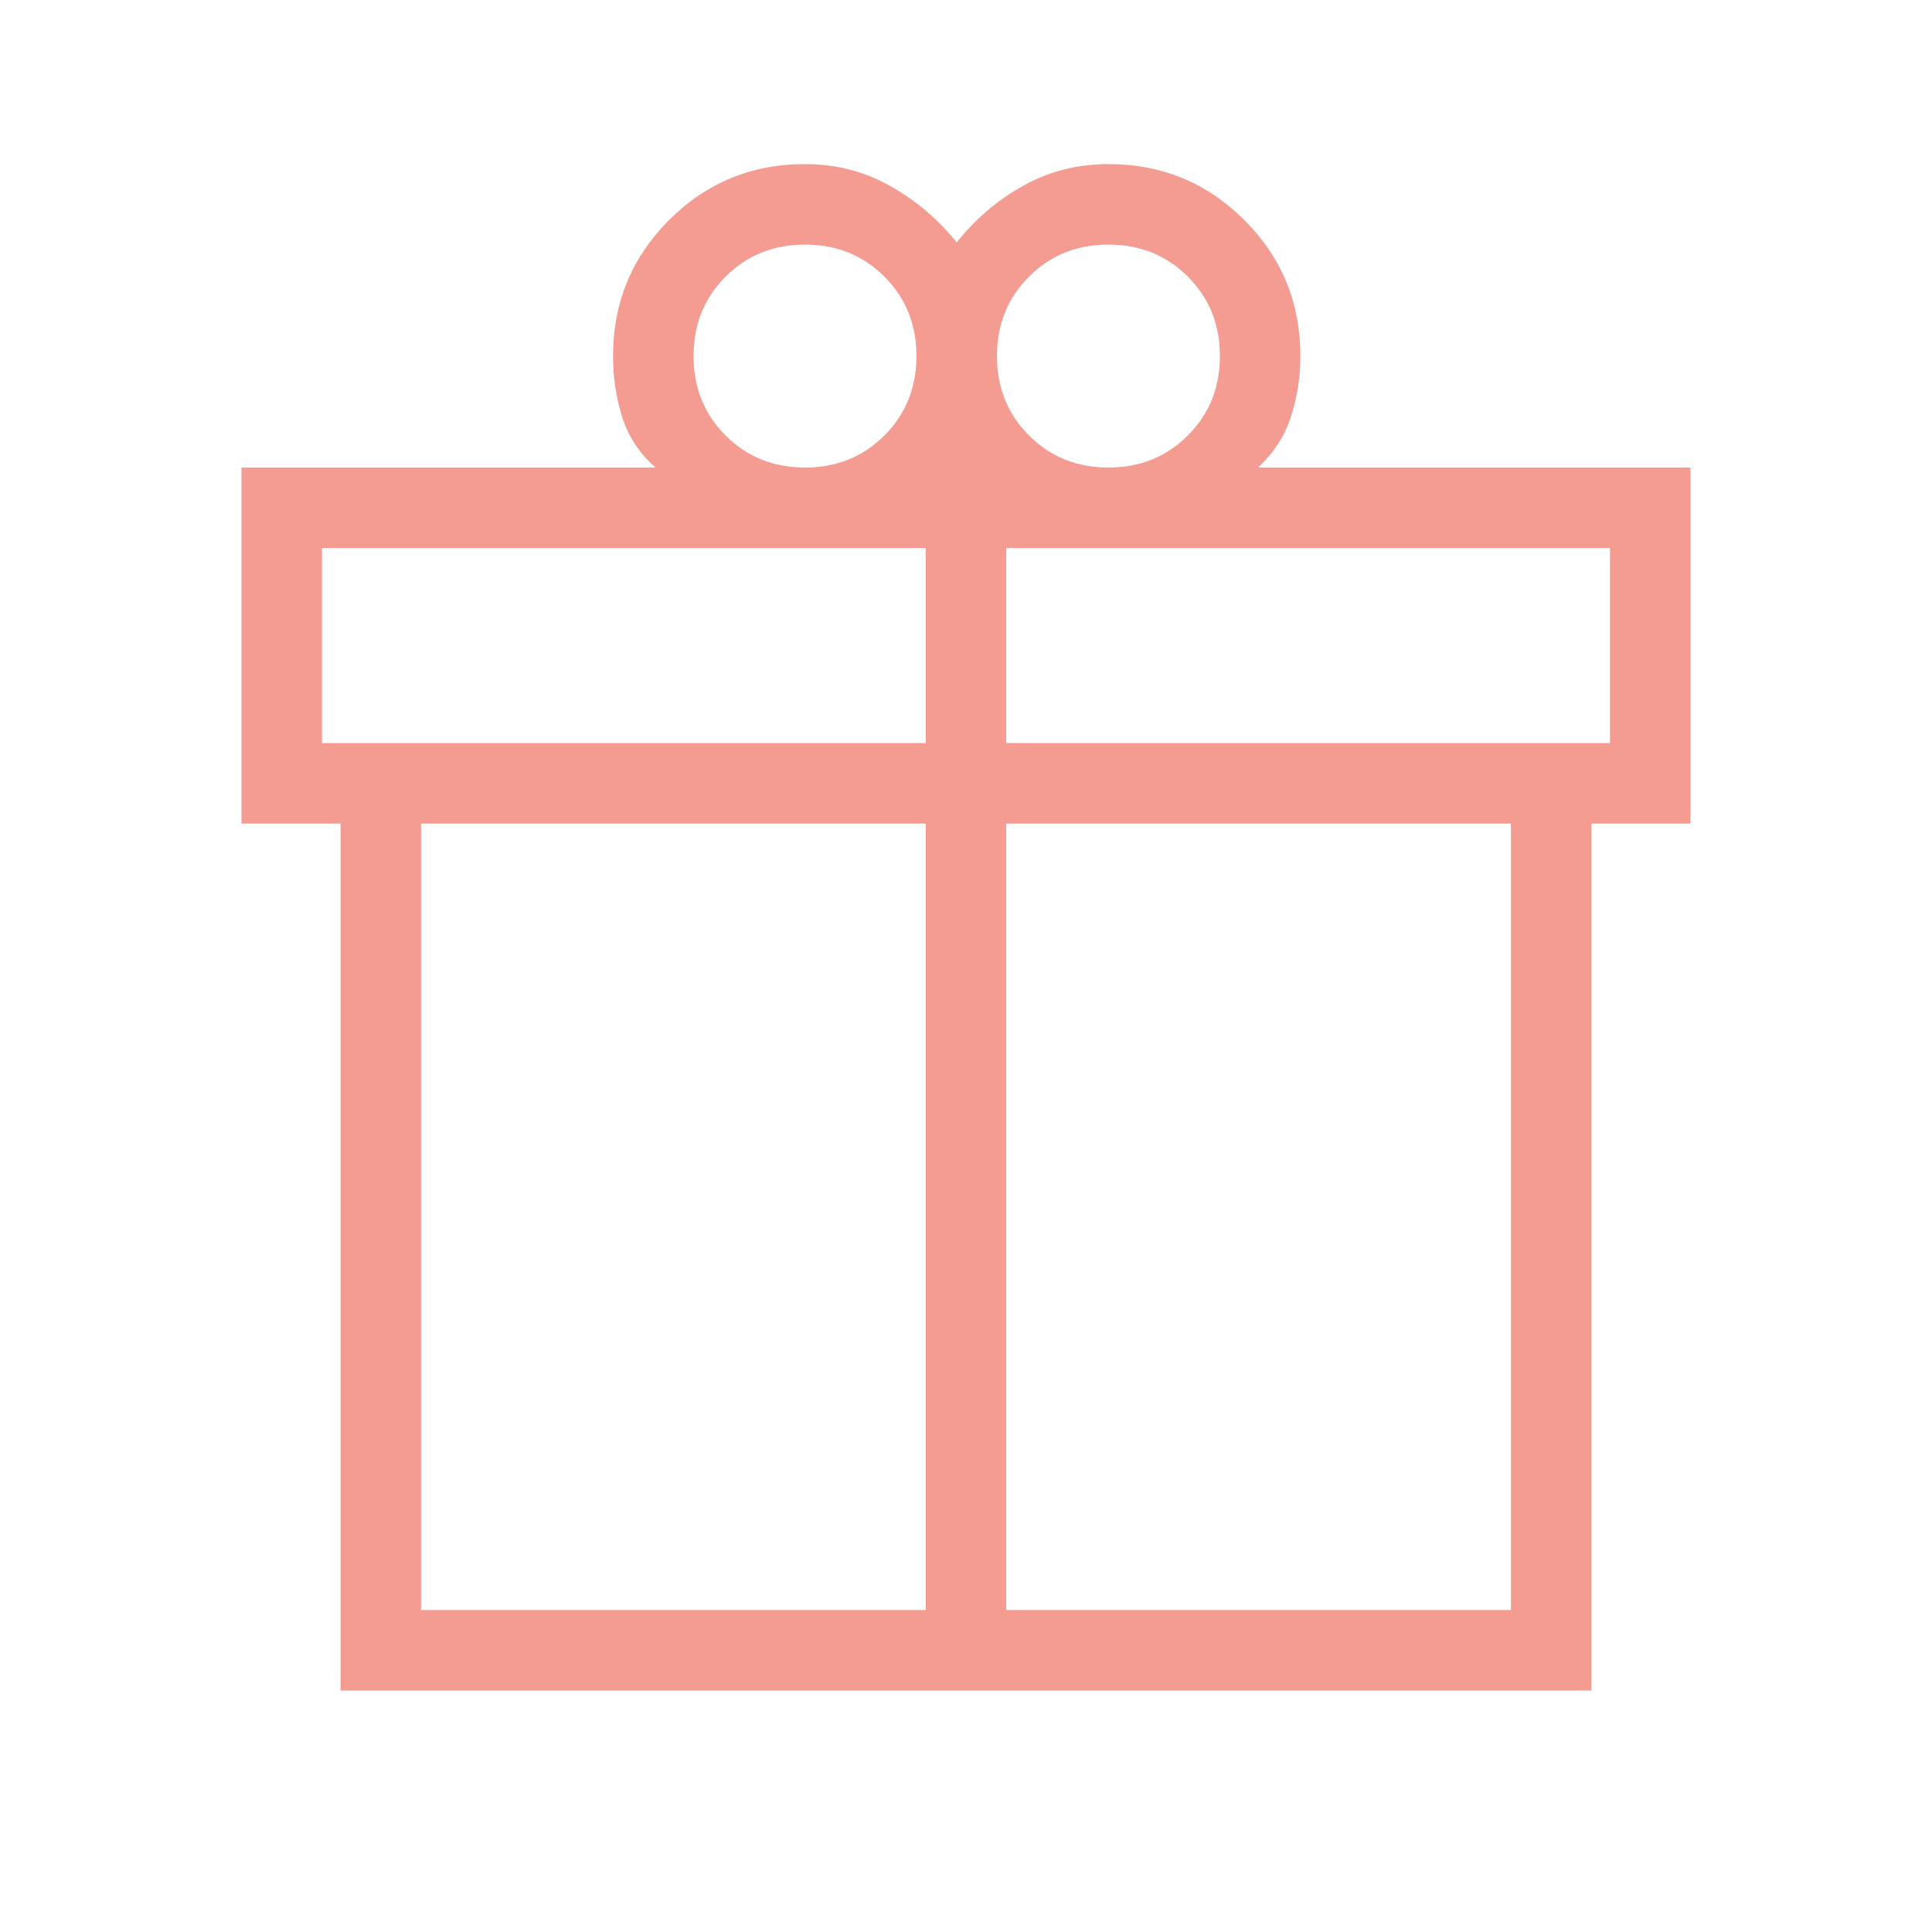 <svg xmlns="http://www.w3.org/2000/svg" fill="none" viewBox="0 0 48 48" height="48" width="48">
<path fill="#F49C92" d="M8.461 42V20.462H6V11.616H16.285C15.887 11.264 15.612 10.848 15.46 10.365C15.307 9.883 15.231 9.377 15.231 8.846C15.231 7.521 15.695 6.395 16.622 5.468C17.549 4.541 18.675 4.077 20 4.077C20.767 4.077 21.471 4.257 22.111 4.618C22.753 4.978 23.305 5.446 23.769 6.023C24.233 5.438 24.786 4.968 25.427 4.612C26.068 4.255 26.772 4.077 27.538 4.077C28.863 4.077 29.989 4.541 30.916 5.468C31.844 6.395 32.307 7.521 32.307 8.846C32.307 9.367 32.229 9.869 32.073 10.352C31.917 10.835 31.644 11.257 31.254 11.616H42V20.462H39.538V42H8.461ZM27.538 6.077C26.754 6.077 26.096 6.342 25.566 6.873C25.035 7.404 24.769 8.061 24.769 8.846C24.769 9.631 25.035 10.289 25.566 10.819C26.096 11.35 26.754 11.616 27.538 11.616C28.323 11.616 28.981 11.35 29.512 10.819C30.042 10.289 30.308 9.631 30.308 8.846C30.308 8.061 30.042 7.404 29.512 6.873C28.981 6.342 28.323 6.077 27.538 6.077ZM17.231 8.846C17.231 9.631 17.496 10.289 18.027 10.819C18.558 11.35 19.215 11.616 20 11.616C20.785 11.616 21.442 11.35 21.973 10.819C22.504 10.289 22.769 9.631 22.769 8.846C22.769 8.061 22.504 7.404 21.973 6.873C21.442 6.342 20.785 6.077 20 6.077C19.215 6.077 18.558 6.342 18.027 6.873C17.496 7.404 17.231 8.061 17.231 8.846ZM8 13.616V18.462H23V13.616H8ZM23 40V20.462H10.461V40H23ZM25 40H37.538V20.462H25V40ZM40 18.462V13.616H25V18.462H40Z"></path>
</svg>
